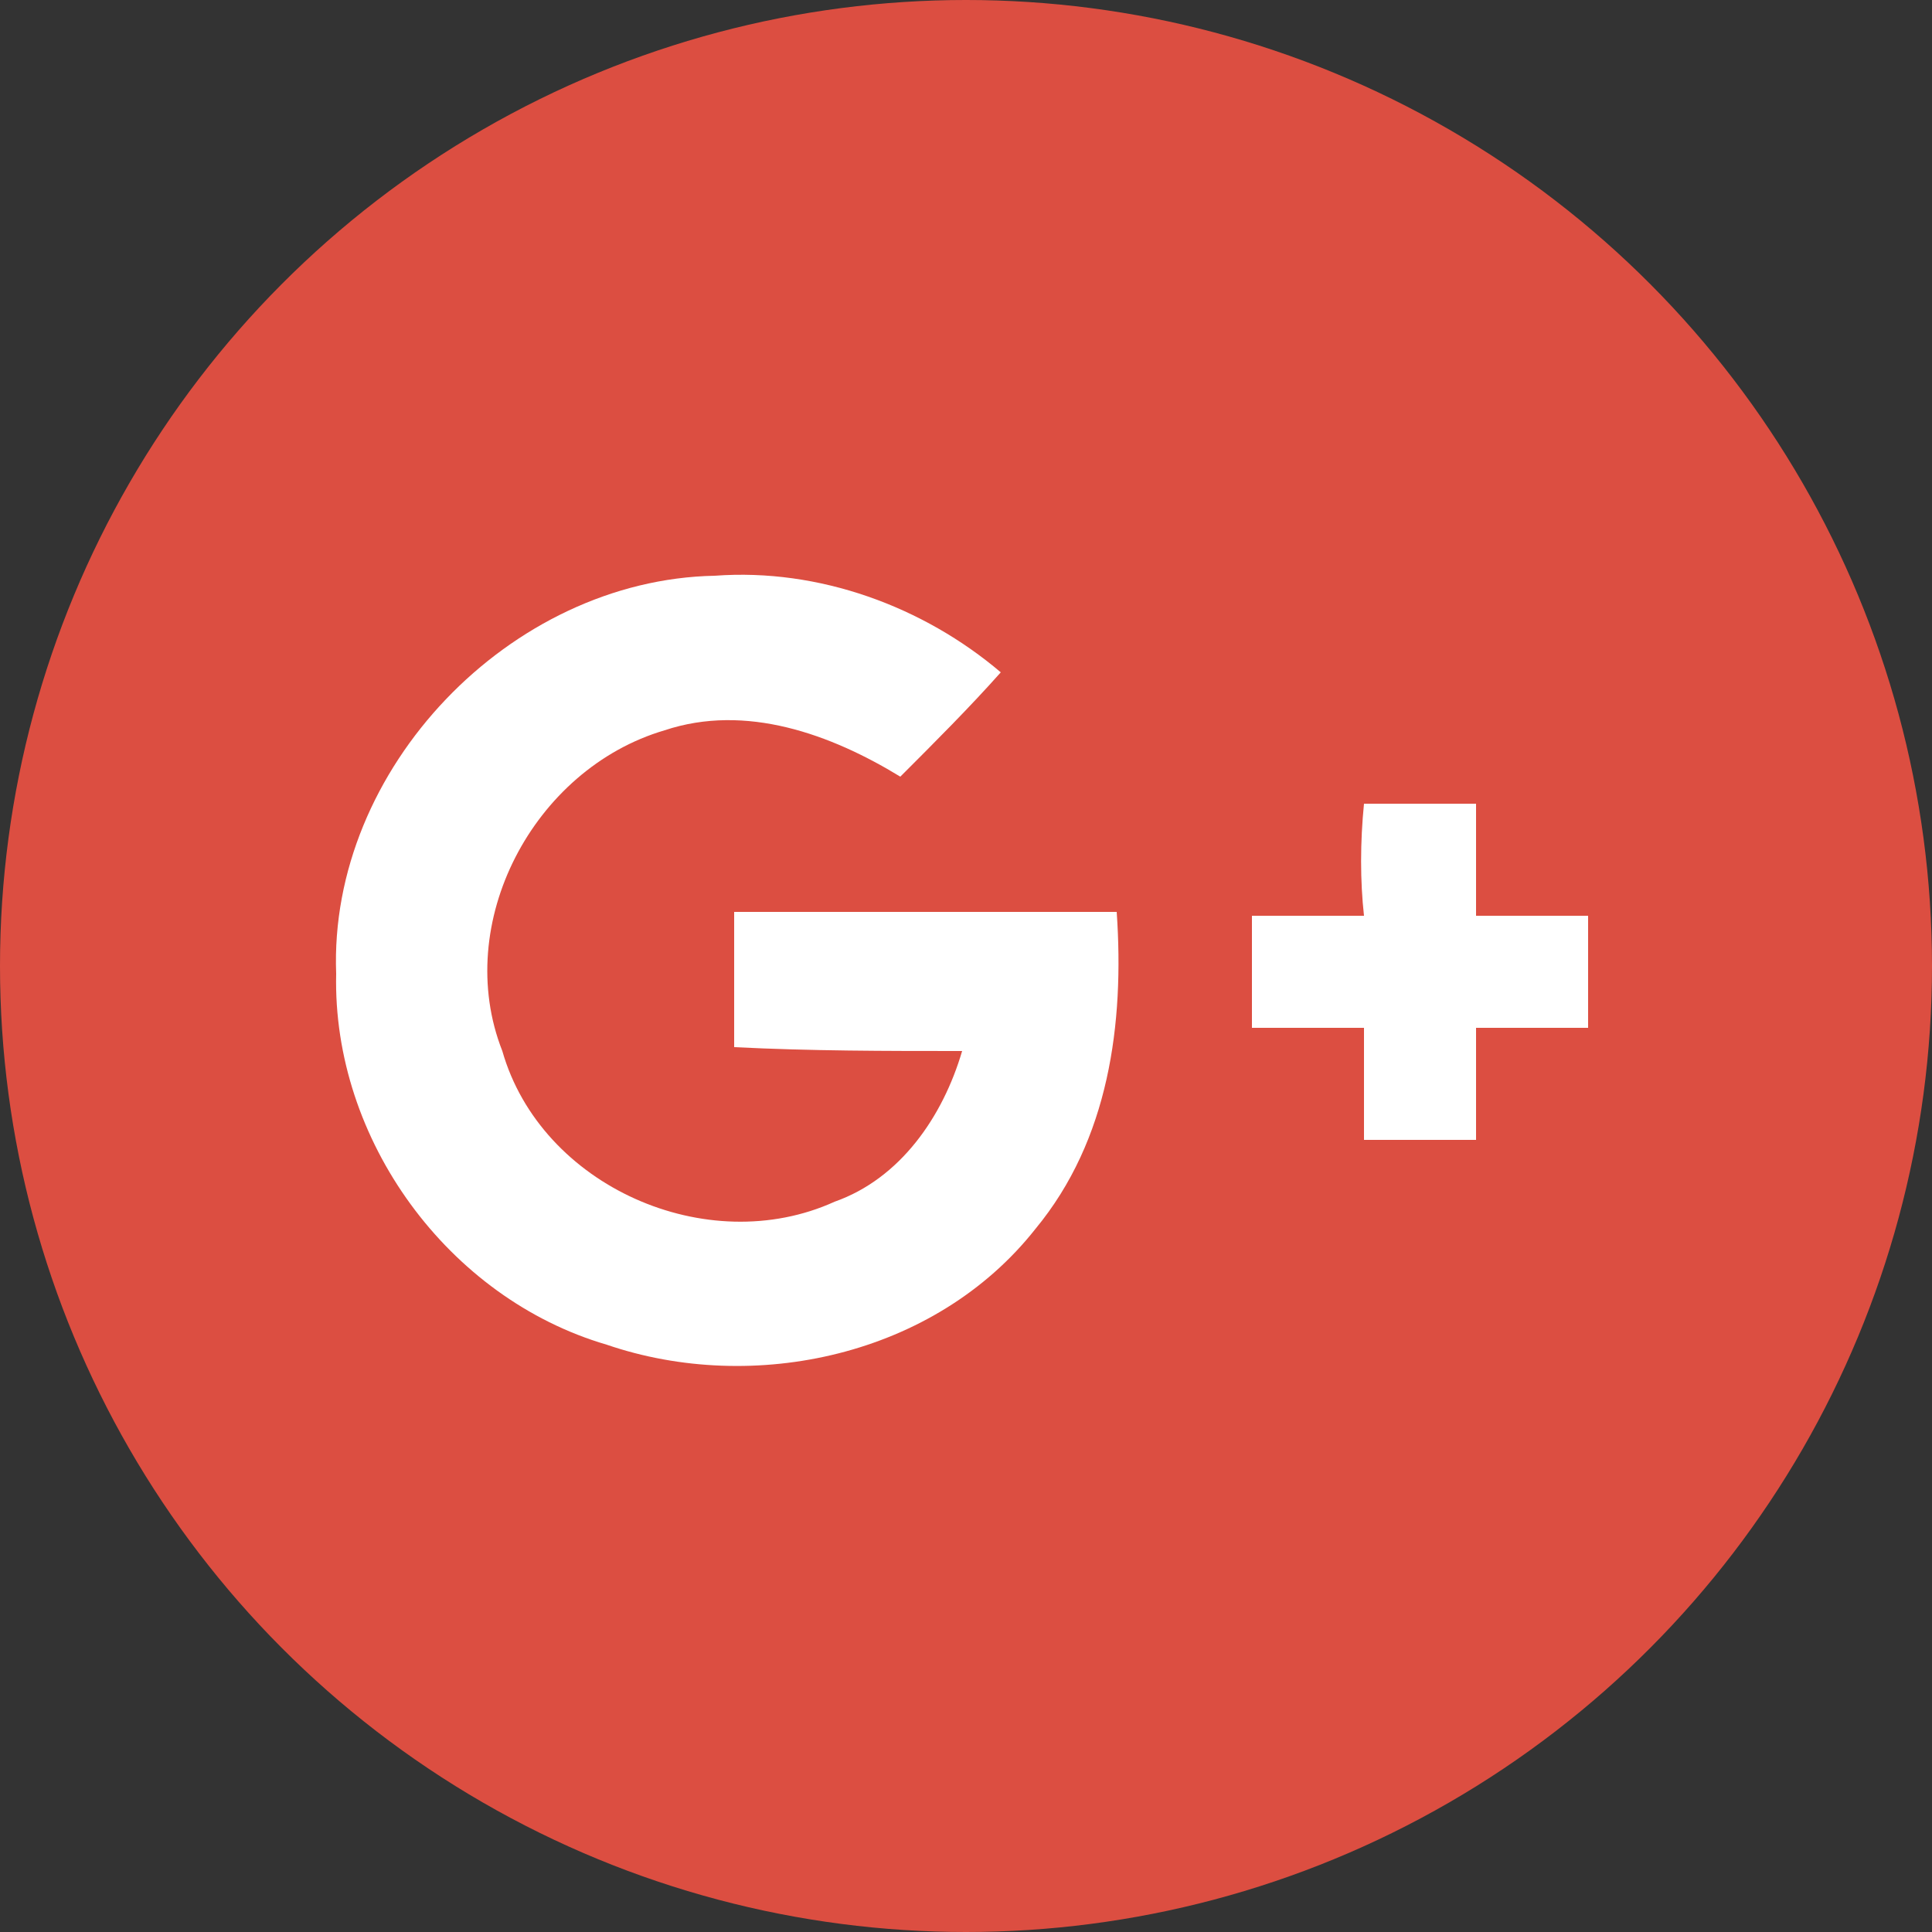 <?xml version="1.0" encoding="utf-8"?>
<!-- Generator: Adobe Illustrator 21.0.0, SVG Export Plug-In . SVG Version: 6.00 Build 0)  -->
<svg version="1.1" id="Layer_1" xmlns="http://www.w3.org/2000/svg" xmlns:xlink="http://www.w3.org/1999/xlink" width="50" height="50"
	 viewBox="0 0 50 50" style="enable-background:new 0 0 50 50;" xml:space="preserve">
<rect x="0" y="0" width="50" height="50" fill="#333333" stroke="none"/>
<style type="text/css">
	.st0{fill:none;}
	.st1{fill:#DC4E41;}
	.st2{fill:#FFFFFF;}
</style>
<g>
	<title>background</title>
	<rect id="canvas_background" x="-1" y="-1" class="st0" width="582" height="402"/>
</g>
<g>
	<title>Layer 1</title>
	<g id="svg_1">
		<g id="svg_2">
			<circle id="XMLID_30_" class="st1" cx="25" cy="25" r="25"/>
		</g>
		<g id="svg_3">
			<path id="svg_4" class="st1" d="M8.7,25.2c-0.1,4.3,2.9,8.4,6.9,9.7c3.8,1.3,8.6,0.3,11.1-3c1.9-2.3,2.3-5.4,2.1-8.2
				c-3.3,0-6.6,0-9.9,0c0,1.2,0,2.3,0,3.5c2,0.1,3.9,0,5.9,0.1c-0.5,1.7-1.6,3.3-3.3,3.9c-3.3,1.5-7.5-0.4-8.6-3.9
				C11.7,24,13.8,20,17.2,19c2.1-0.7,4.3,0.1,6.1,1.2c0.9-0.9,1.8-1.8,2.6-2.7c-2.1-1.7-4.7-2.8-7.4-2.5C13.2,15,8.5,19.9,8.7,25.2z
				"/>
			<path id="svg_5" class="st1" d="M35.3,20.8c0,1,0,2,0,2.9c-1,0-2,0-2.9,0c0,1,0,2,0,2.9c1,0,2,0,2.9,0c0,1,0,2,0,2.9
				c1,0,2,0,2.9,0c0-1,0-2,0-2.9c1,0,2,0,2.9,0c0-1,0-2,0-2.9c-1,0-2,0-2.9,0c0-1,0-2,0-2.9C37.2,20.8,36.2,20.8,35.3,20.8z"/>
			<g id="svg_6">
				<path id="svg_7" class="st2" d="M8.7,25.2c-0.2-5.3,4.5-10.2,9.8-10.3c2.7-0.2,5.4,0.8,7.4,2.5c-0.8,0.9-1.7,1.8-2.6,2.7
					c-1.8-1.1-4-1.9-6.1-1.2c-3.4,1-5.5,5-4.2,8.3c1,3.5,5.3,5.4,8.6,3.9c1.7-0.6,2.8-2.2,3.3-3.9c-2,0-3.9,0-5.9-0.1
					c0-1.2,0-2.3,0-3.5c3.3,0,6.6,0,9.9,0c0.2,2.9-0.2,5.9-2.1,8.2c-2.6,3.3-7.3,4.3-11.1,3C11.6,33.6,8.6,29.5,8.7,25.2L8.7,25.2z"
					/>
				<path id="svg_8" class="st2" d="M35.3,20.8c1,0,1.9,0,2.9,0c0,1,0,2,0,2.9c1,0,2,0,2.9,0c0,1,0,2,0,2.9c-1,0-2,0-2.9,0
					c0,1,0,2,0,2.9c-1,0-2,0-2.9,0c0-1,0-2,0-2.9c-1,0-2,0-2.9,0c0-1,0-2,0-2.9c1,0,2,0,2.9,0C35.2,22.8,35.2,21.8,35.3,20.8z"/>
			</g>
		</g>
	</g>
	<g id="svg_9">
	</g>
	<g id="svg_10">
	</g>
	<g id="svg_11">
	</g>
	<g id="svg_12">
	</g>
	<g id="svg_13">
	</g>
	<g id="svg_14">
	</g>
	<g id="svg_15">
	</g>
	<g id="svg_16">
	</g>
	<g id="svg_17">
	</g>
	<g id="svg_18">
	</g>
	<g id="svg_19">
	</g>
	<g id="svg_20">
	</g>
	<g id="svg_21">
	</g>
	<g id="svg_22">
	</g>
	<g id="svg_23">
	</g>
</g>
</svg>
